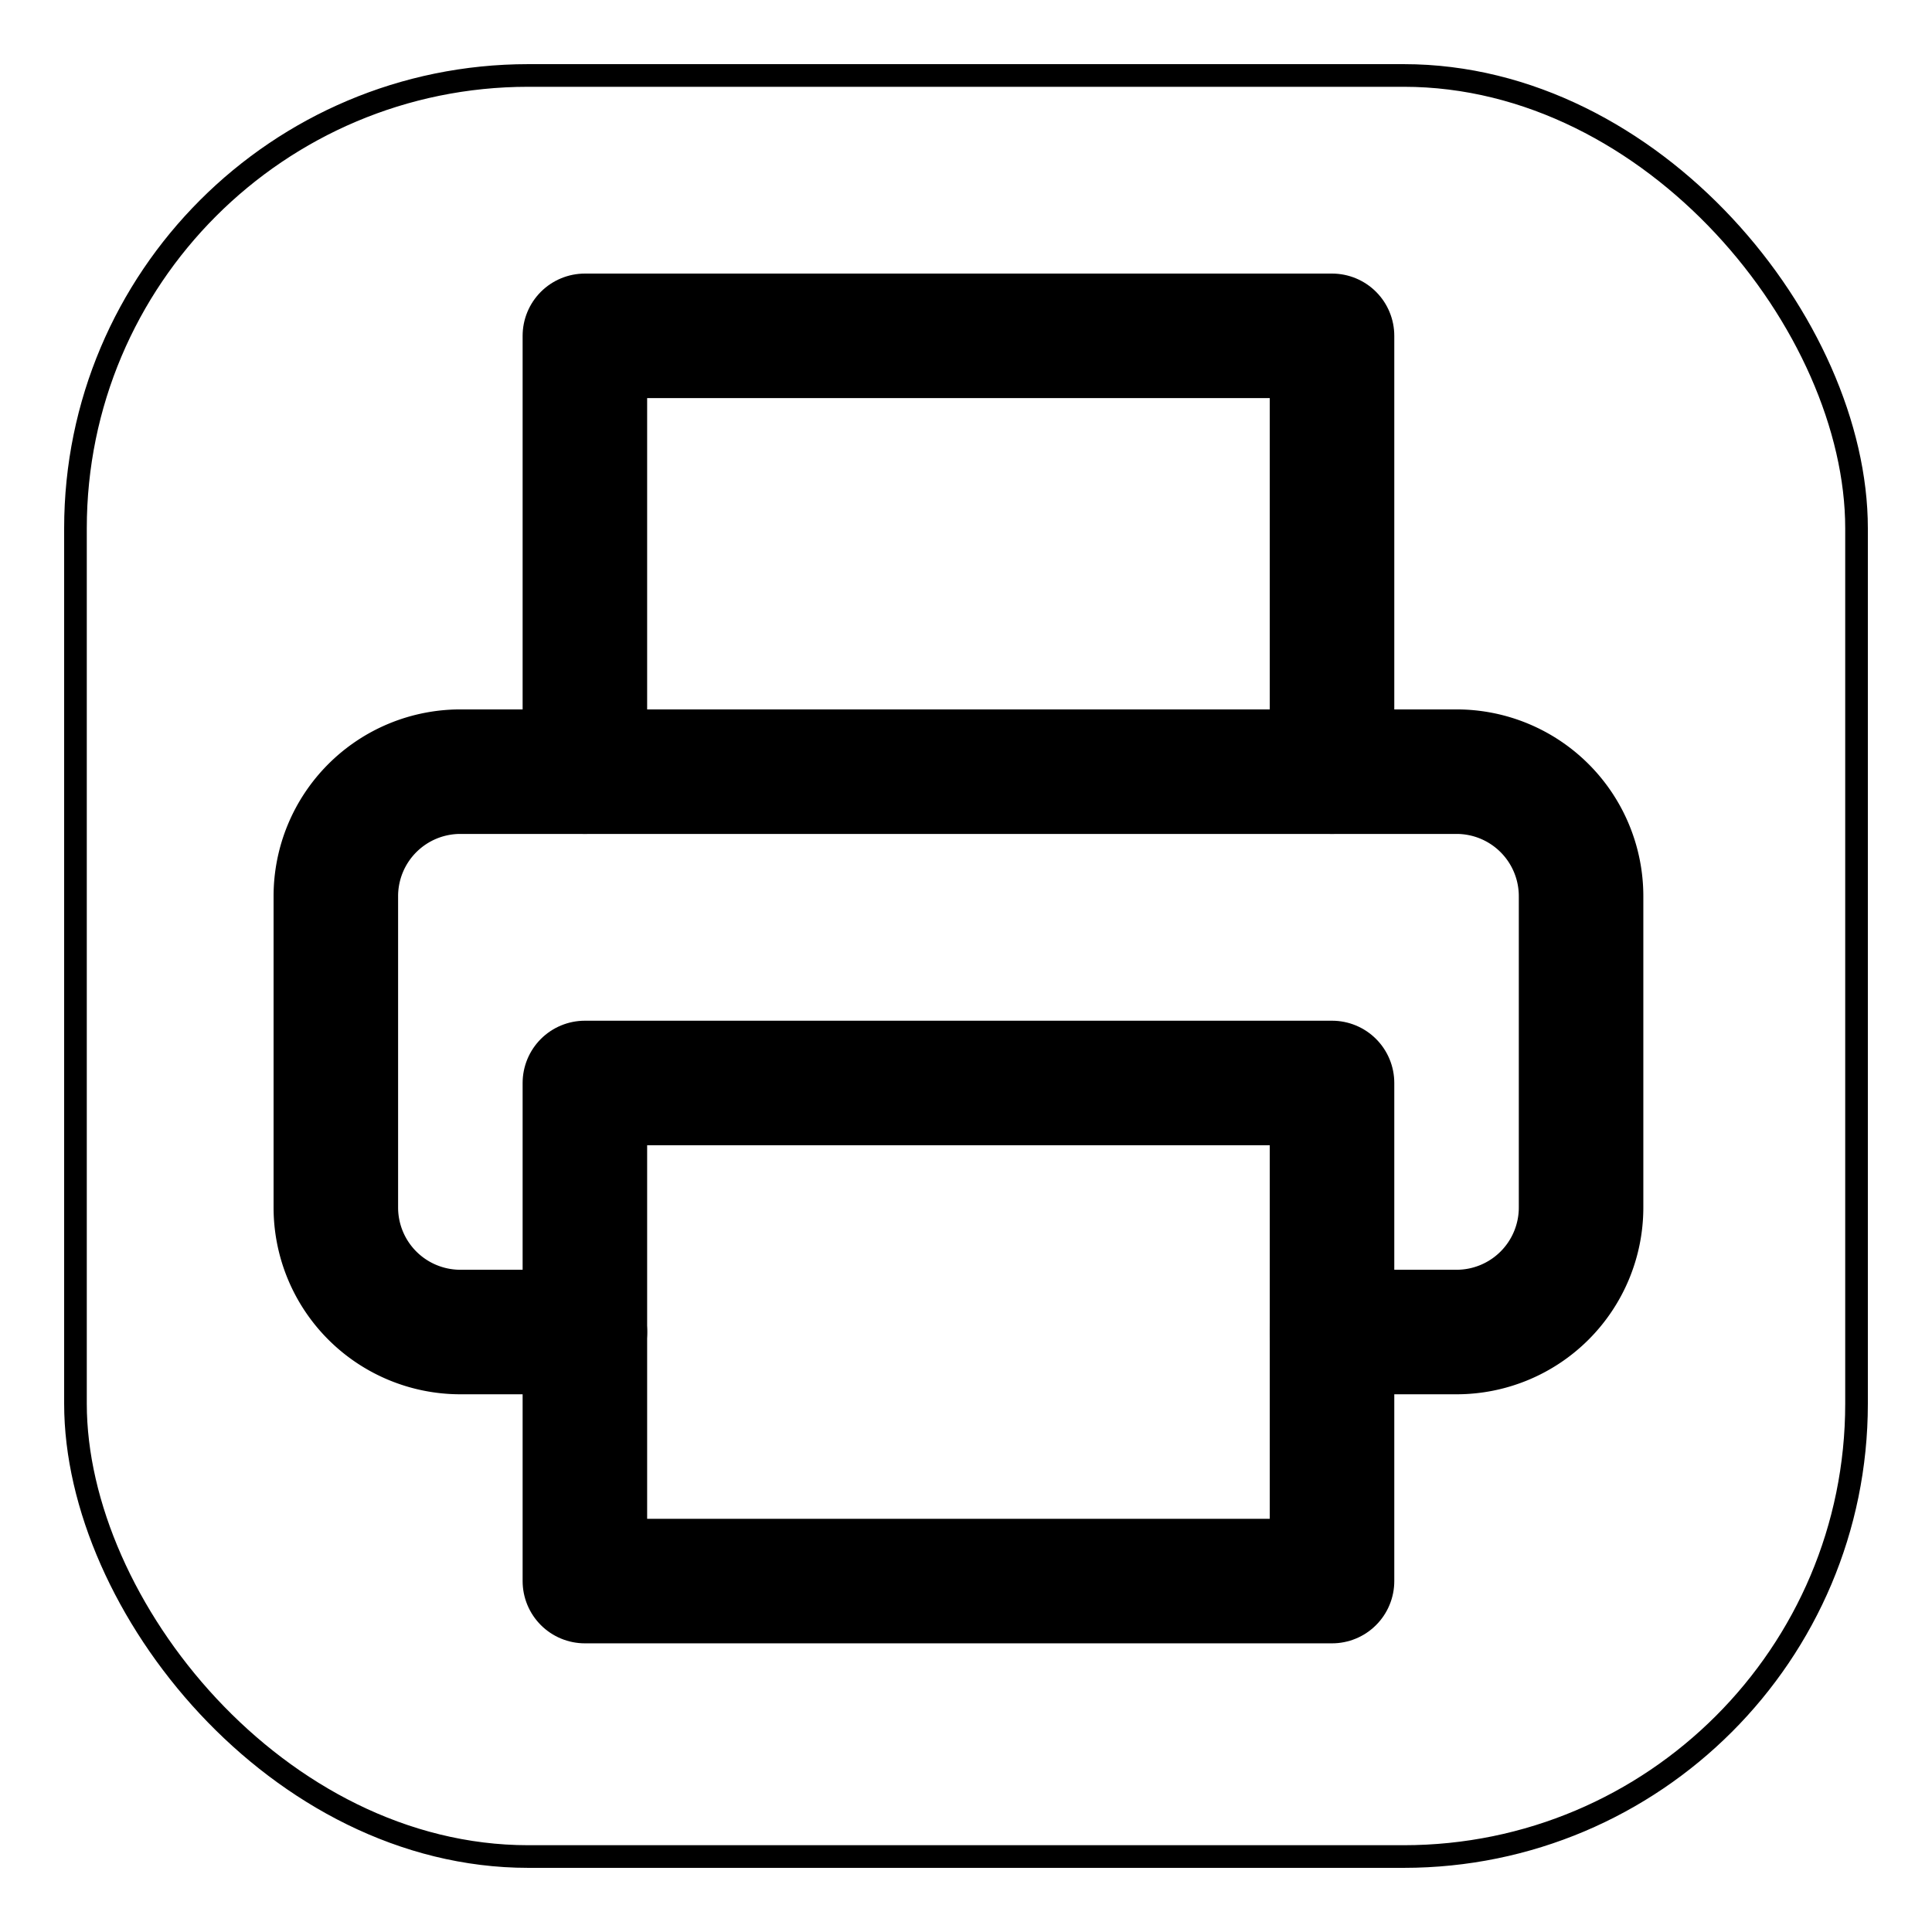 <svg xmlns="http://www.w3.org/2000/svg" width="512" height="512" viewBox="0 0 512 512">
  <!-- White background -->
  <rect width="512" height="512" fill="white"/>
  
  <!-- Soft rounded border - adapts to both square and circular displays -->
  <rect x="20" y="20" width="472" height="472" rx="120" ry="120" fill="none" stroke="black" stroke-width="6"/>
  
  <!-- Black printer icon (Lucide style) - scaled up to fill favicon -->
  <g transform="translate(56, 56) scale(16.5)">
    <path d="M6 9V2h12v7" fill="none" stroke="black" stroke-width="2" stroke-linecap="round" stroke-linejoin="round"/>
    <path d="M6 18H4a2 2 0 0 1-2-2v-5a2 2 0 0 1 2-2h16a2 2 0 0 1 2 2v5a2 2 0 0 1-2 2h-2" fill="none" stroke="black" stroke-width="2" stroke-linecap="round" stroke-linejoin="round"/>
    <path d="M6 14h12v8H6z" fill="none" stroke="black" stroke-width="2" stroke-linecap="round" stroke-linejoin="round"/>
  </g>
</svg>

